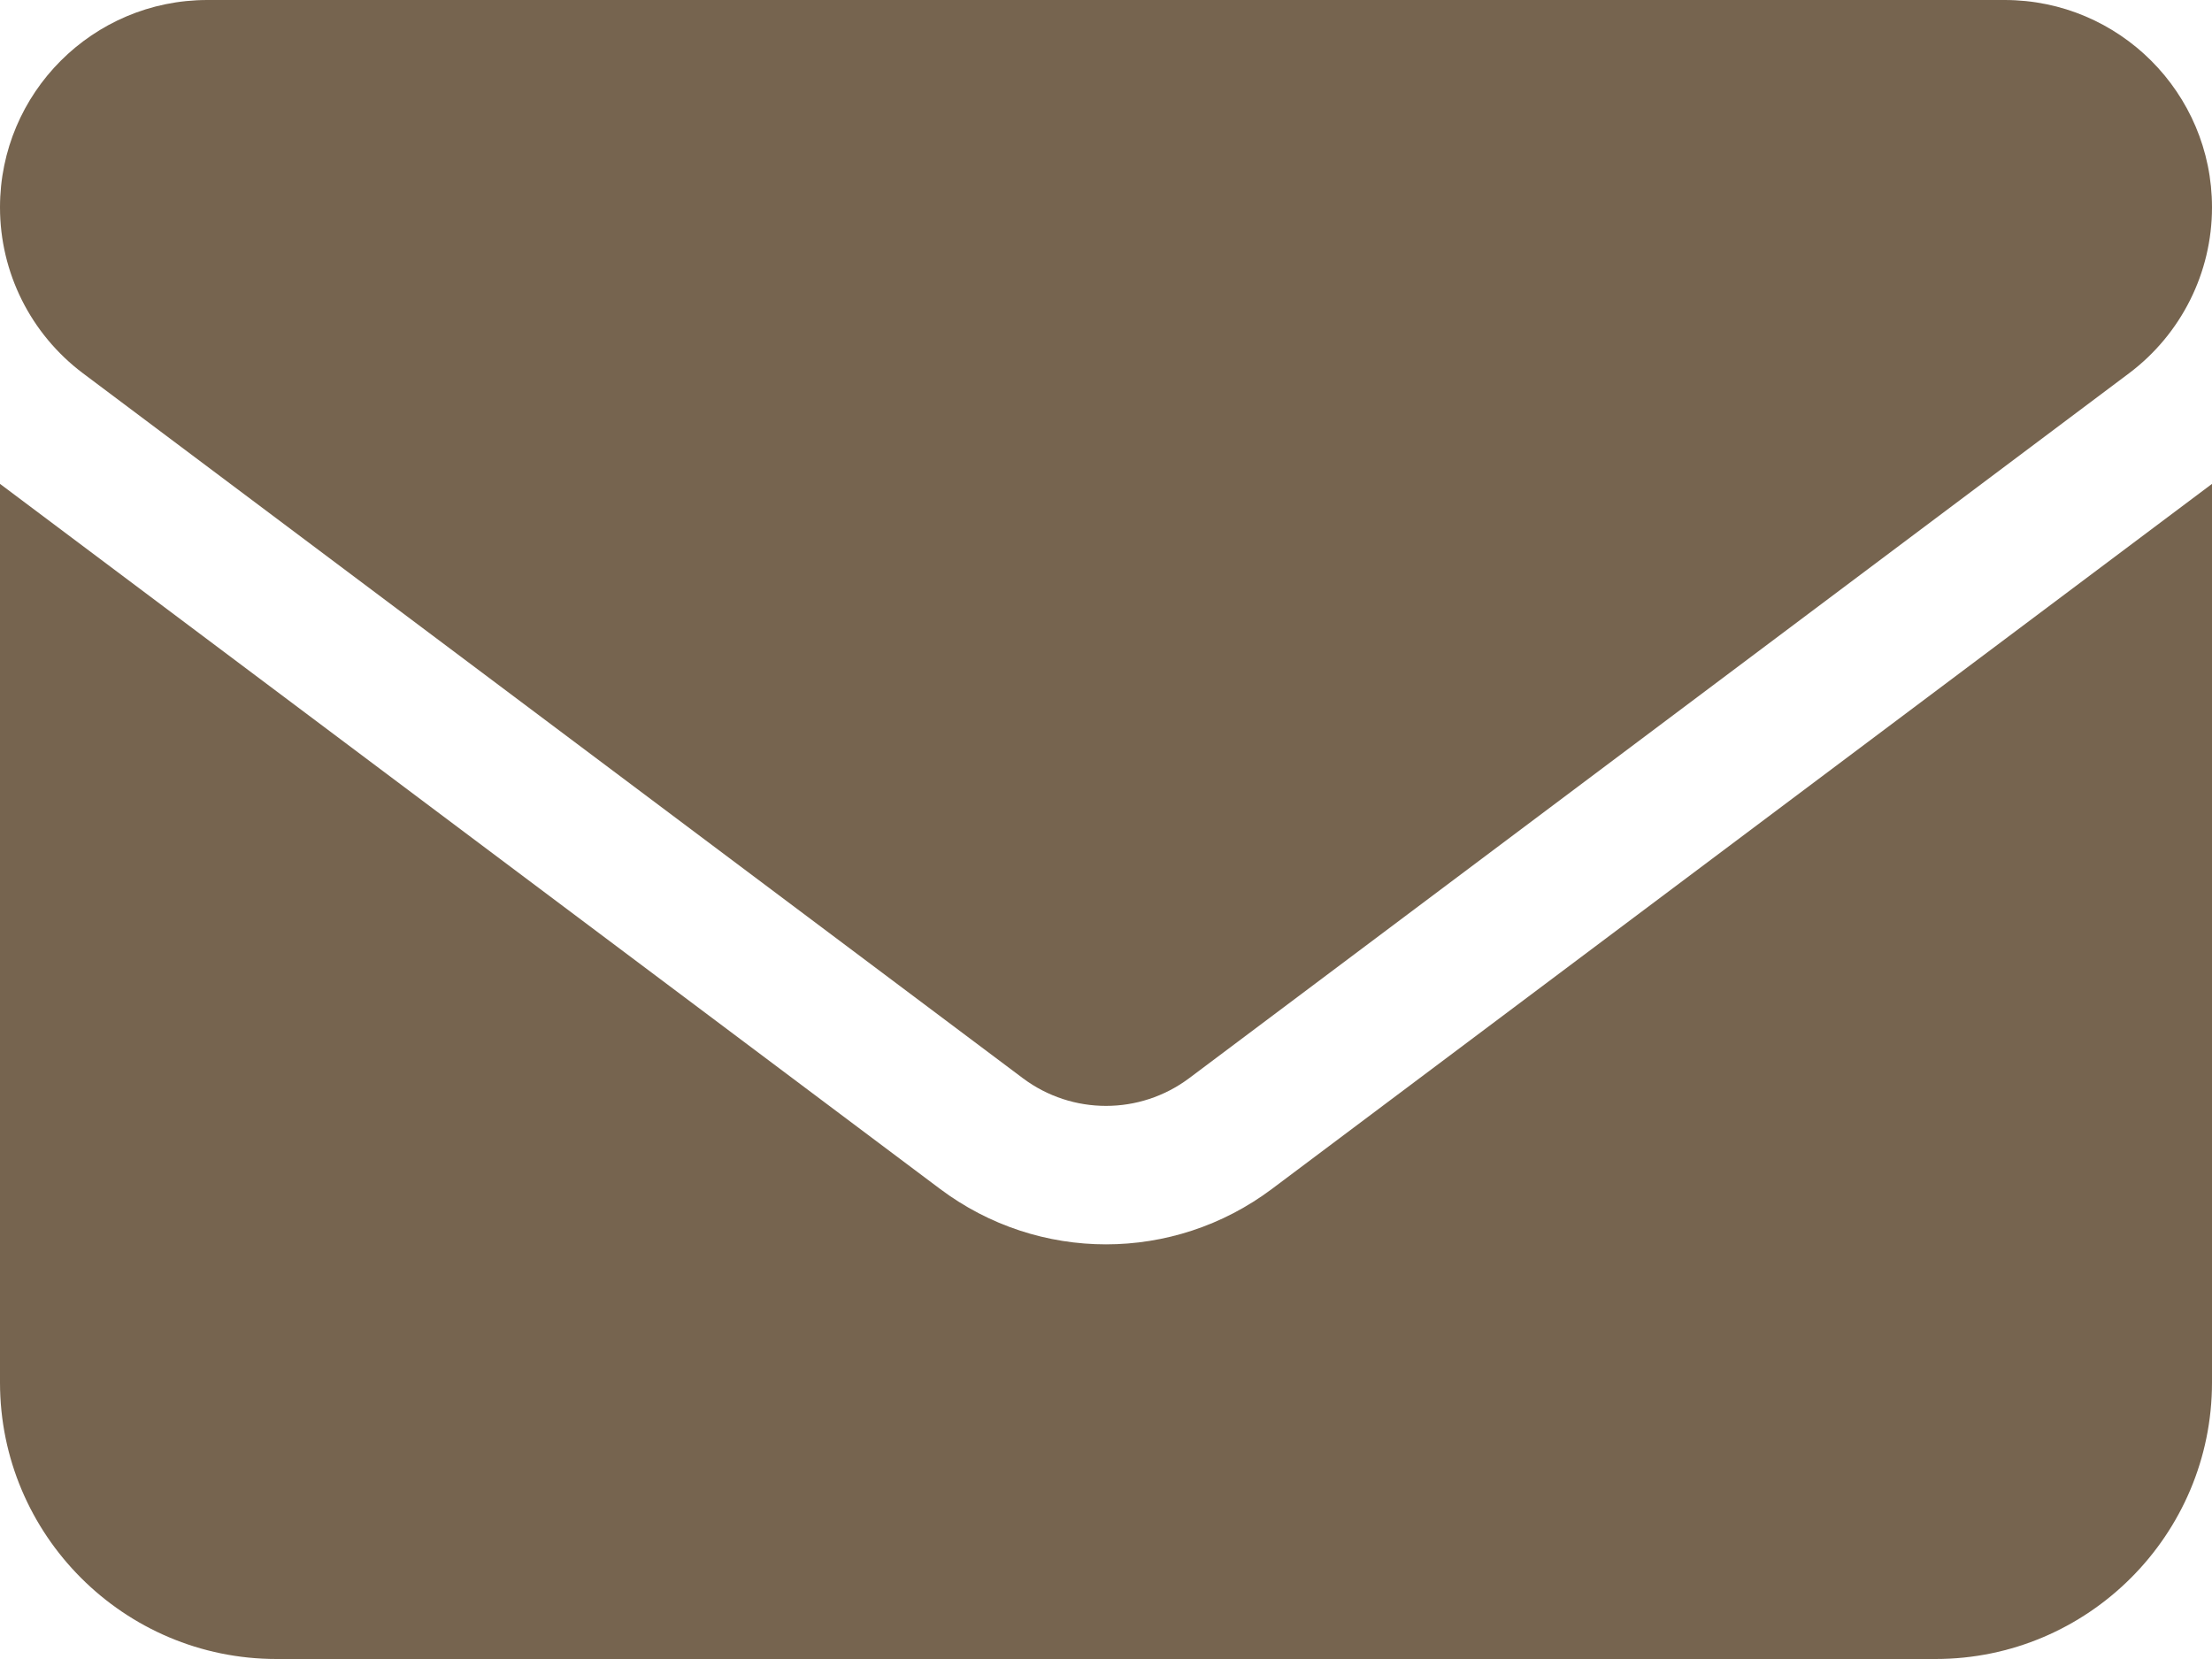 <?xml version="1.0" encoding="UTF-8"?>
<svg id="_レイヤー_1" data-name="レイヤー 1" xmlns="http://www.w3.org/2000/svg" viewBox="0 0 512 384">
  <defs>
    <style>
      .cls-1 {
        fill: #76644f;
      }
    </style>
  </defs>
  <path class="cls-1" d="m48,0C21.5,0,0,21.5,0,48c0,15.1,7.1,29.3,19.2,38.4l217.6,163.2c11.4,8.5,27,8.5,38.4,0l217.6-163.2c12.1-9.1,19.2-23.3,19.2-38.4,0-26.5-21.5-48-48-48,0,0-416,0-416,0ZM0,112v208c0,35.3,28.7,64,64,64h384c35.3,0,64-28.7,64-64V112l-217.6,163.2c-22.8,17.1-54,17.1-76.8,0L0,112Z"/>
</svg>